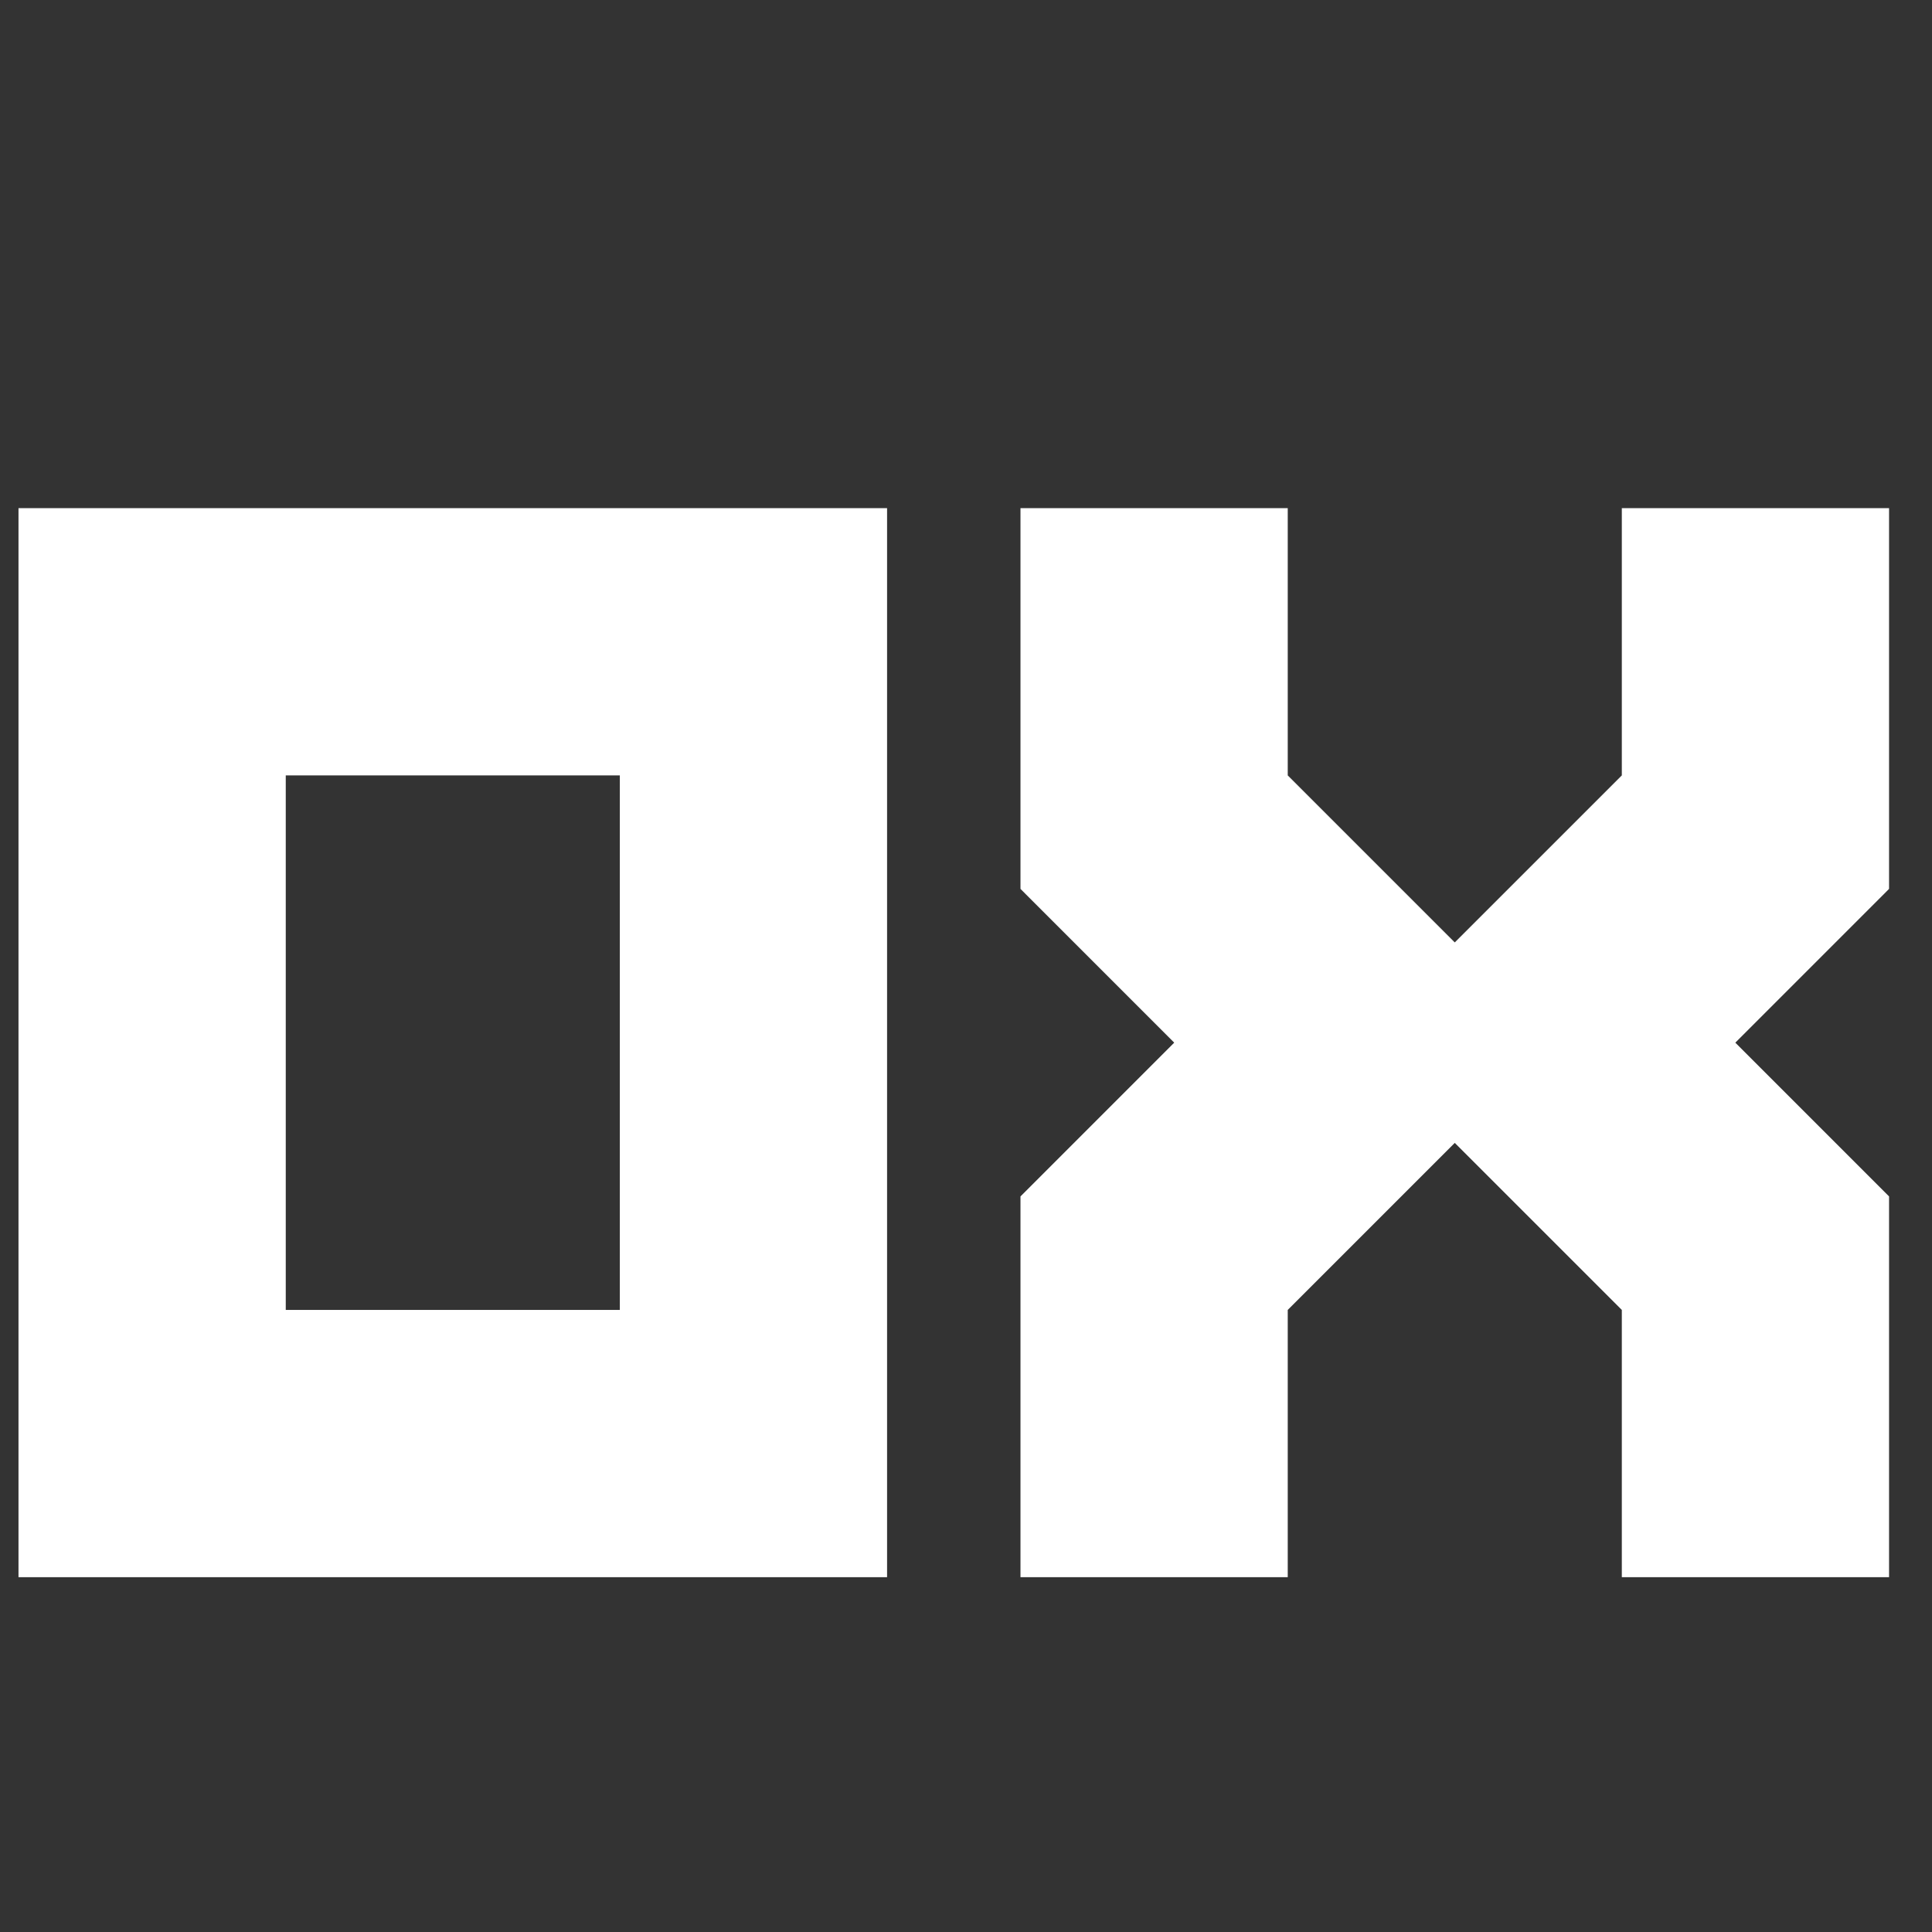 <svg xmlns="http://www.w3.org/2000/svg" xmlns:xlink="http://www.w3.org/1999/xlink" width="100" viewBox="0 0 75 75" height="100" preserveAspectRatio="xMidYMid meet"><rect x="0" y="0" width="75" height="75" fill="#333333" stroke="none"/><defs><g></g></defs><g fill="#ffffff" fill-opacity="1"><g transform="translate(-1.876, 61.226)"><g><path d="M 2.594 0 L 36.312 0 L 36.312 -41.5 L 2.594 -41.5 Z M 12.969 -31.125 L 25.938 -31.125 L 25.938 -10.375 L 12.969 -10.375 Z M 12.969 -31.125 "></path></g></g></g><g fill="#ffffff" fill-opacity="1"><g transform="translate(37.021, 61.226)"><g><path d="M 12.969 0 L 12.969 -10.375 L 19.453 -16.859 L 25.938 -10.375 L 25.938 0 L 36.312 0 L 36.312 -14.781 L 30.344 -20.75 L 36.312 -26.719 L 36.312 -41.5 L 25.938 -41.5 L 25.938 -31.125 L 19.453 -24.641 L 12.969 -31.125 L 12.969 -41.5 L 2.594 -41.5 L 2.594 -26.719 L 8.562 -20.75 L 2.594 -14.781 L 2.594 0 Z M 12.969 0 "></path></g></g></g></svg>